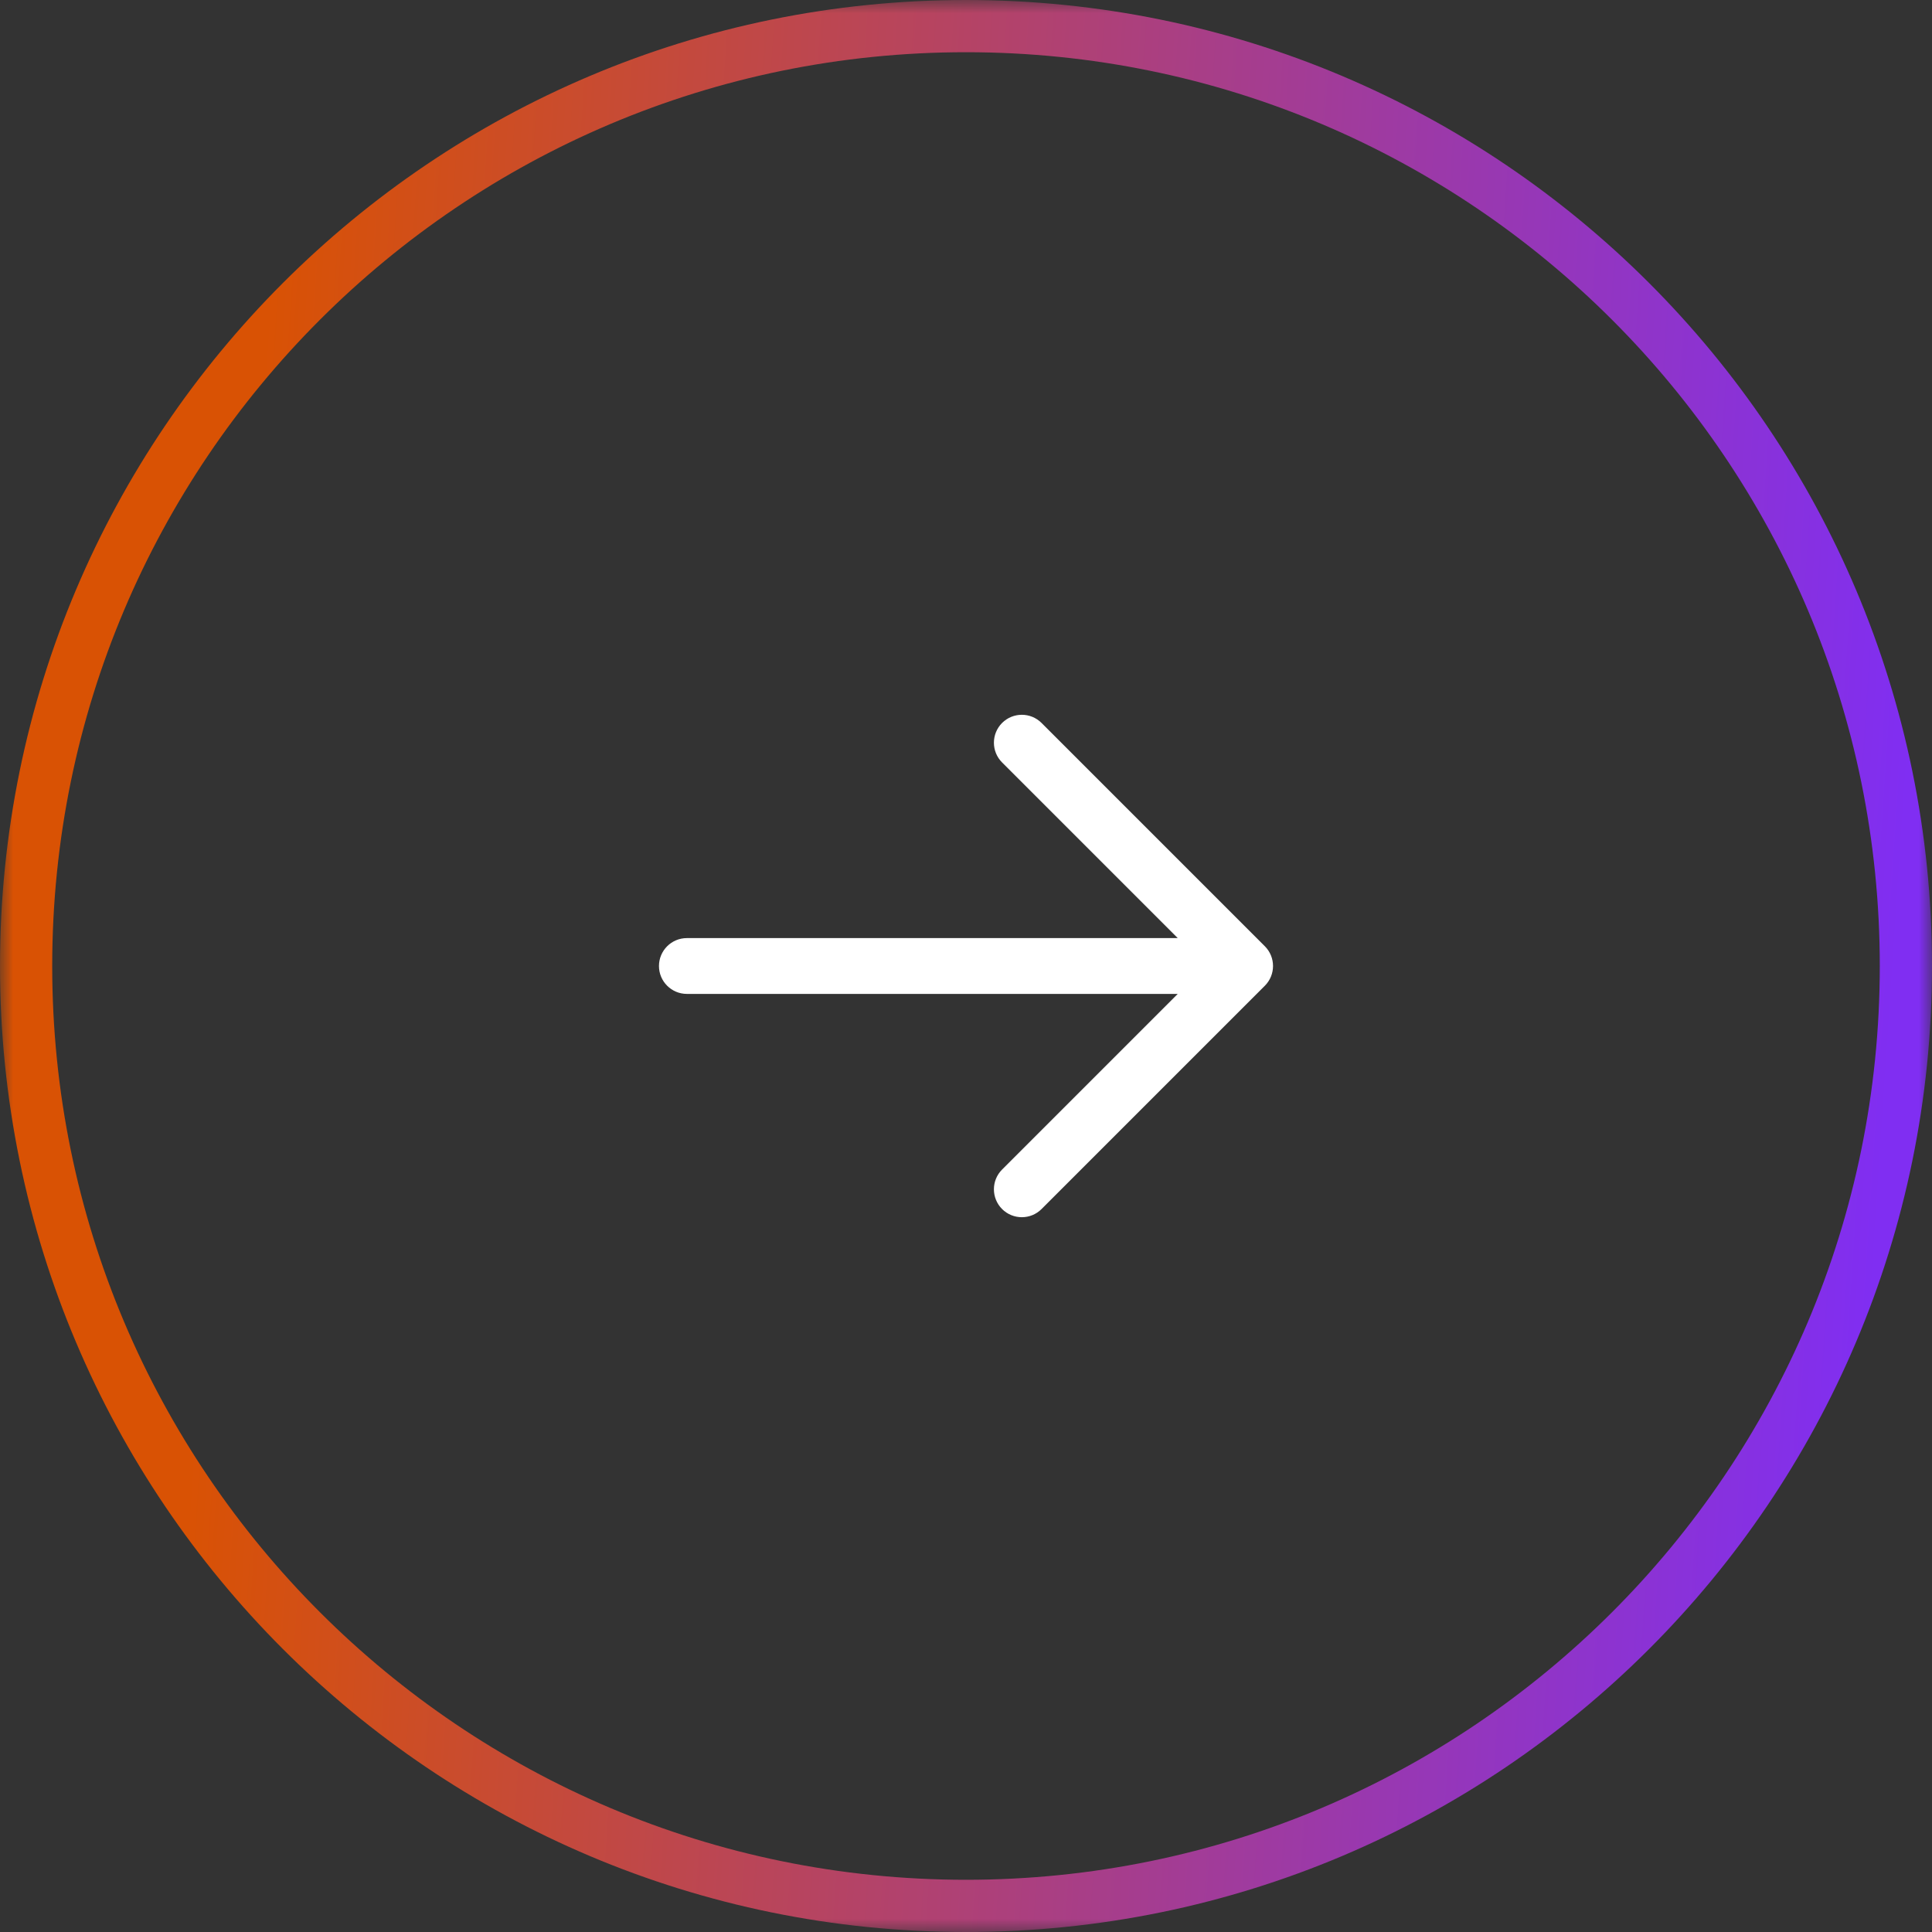 <svg width="74" height="74" viewBox="0 0 74 74" fill="none" xmlns="http://www.w3.org/2000/svg">
<rect x="0" y="0" width="74" height="74" fill="#333333" stroke="none"/>
<mask id="path-1-outside-1_191_280" maskUnits="userSpaceOnUse" x="0" y="0" width="74" height="74" fill="black">
<rect fill="white" width="74" height="74"/>
<path d="M1 37C1 17.118 17.118 1 37 1C56.882 1 73 17.118 73 37C73 56.882 56.882 73 37 73C17.118 73 1 56.882 1 37Z"/>
</mask>
<path d="M37 72C17.67 72 2 56.33 2 37H0C0 57.434 16.566 74 37 74V72ZM72 37C72 56.33 56.33 72 37 72V74C57.434 74 74 57.434 74 37H72ZM37 2C56.33 2 72 17.67 72 37H74C74 16.566 57.434 0 37 0V2ZM37 0C16.566 0 0 16.566 0 37H2C2 17.67 17.67 2 37 2V0Z" fill="url(#paint0_linear_191_280)" mask="url(#path-1-outside-1_191_280)"/>
<path fill-rule="evenodd" clip-rule="evenodd" d="M38.382 27.691C38.8 27.274 39.477 27.274 39.894 27.691L48.447 36.244C48.864 36.662 48.864 37.338 48.447 37.756L39.894 46.309C39.477 46.726 38.8 46.726 38.382 46.309C37.965 45.891 37.965 45.214 38.382 44.797L45.11 38.069H26.309C25.719 38.069 25.24 37.59 25.24 37C25.24 36.41 25.719 35.931 26.309 35.931H45.11L38.382 29.203C37.965 28.786 37.965 28.109 38.382 27.691Z" fill="white"/>
<defs>
<linearGradient id="paint0_linear_191_280" x1="9.331" y1="25.279" x2="73.107" y2="29.529" gradientUnits="userSpaceOnUse">
<stop stop-color="#D95204"/>
<stop offset="1" stop-color="#802EF2"/>
</linearGradient>
</defs>
</svg>
